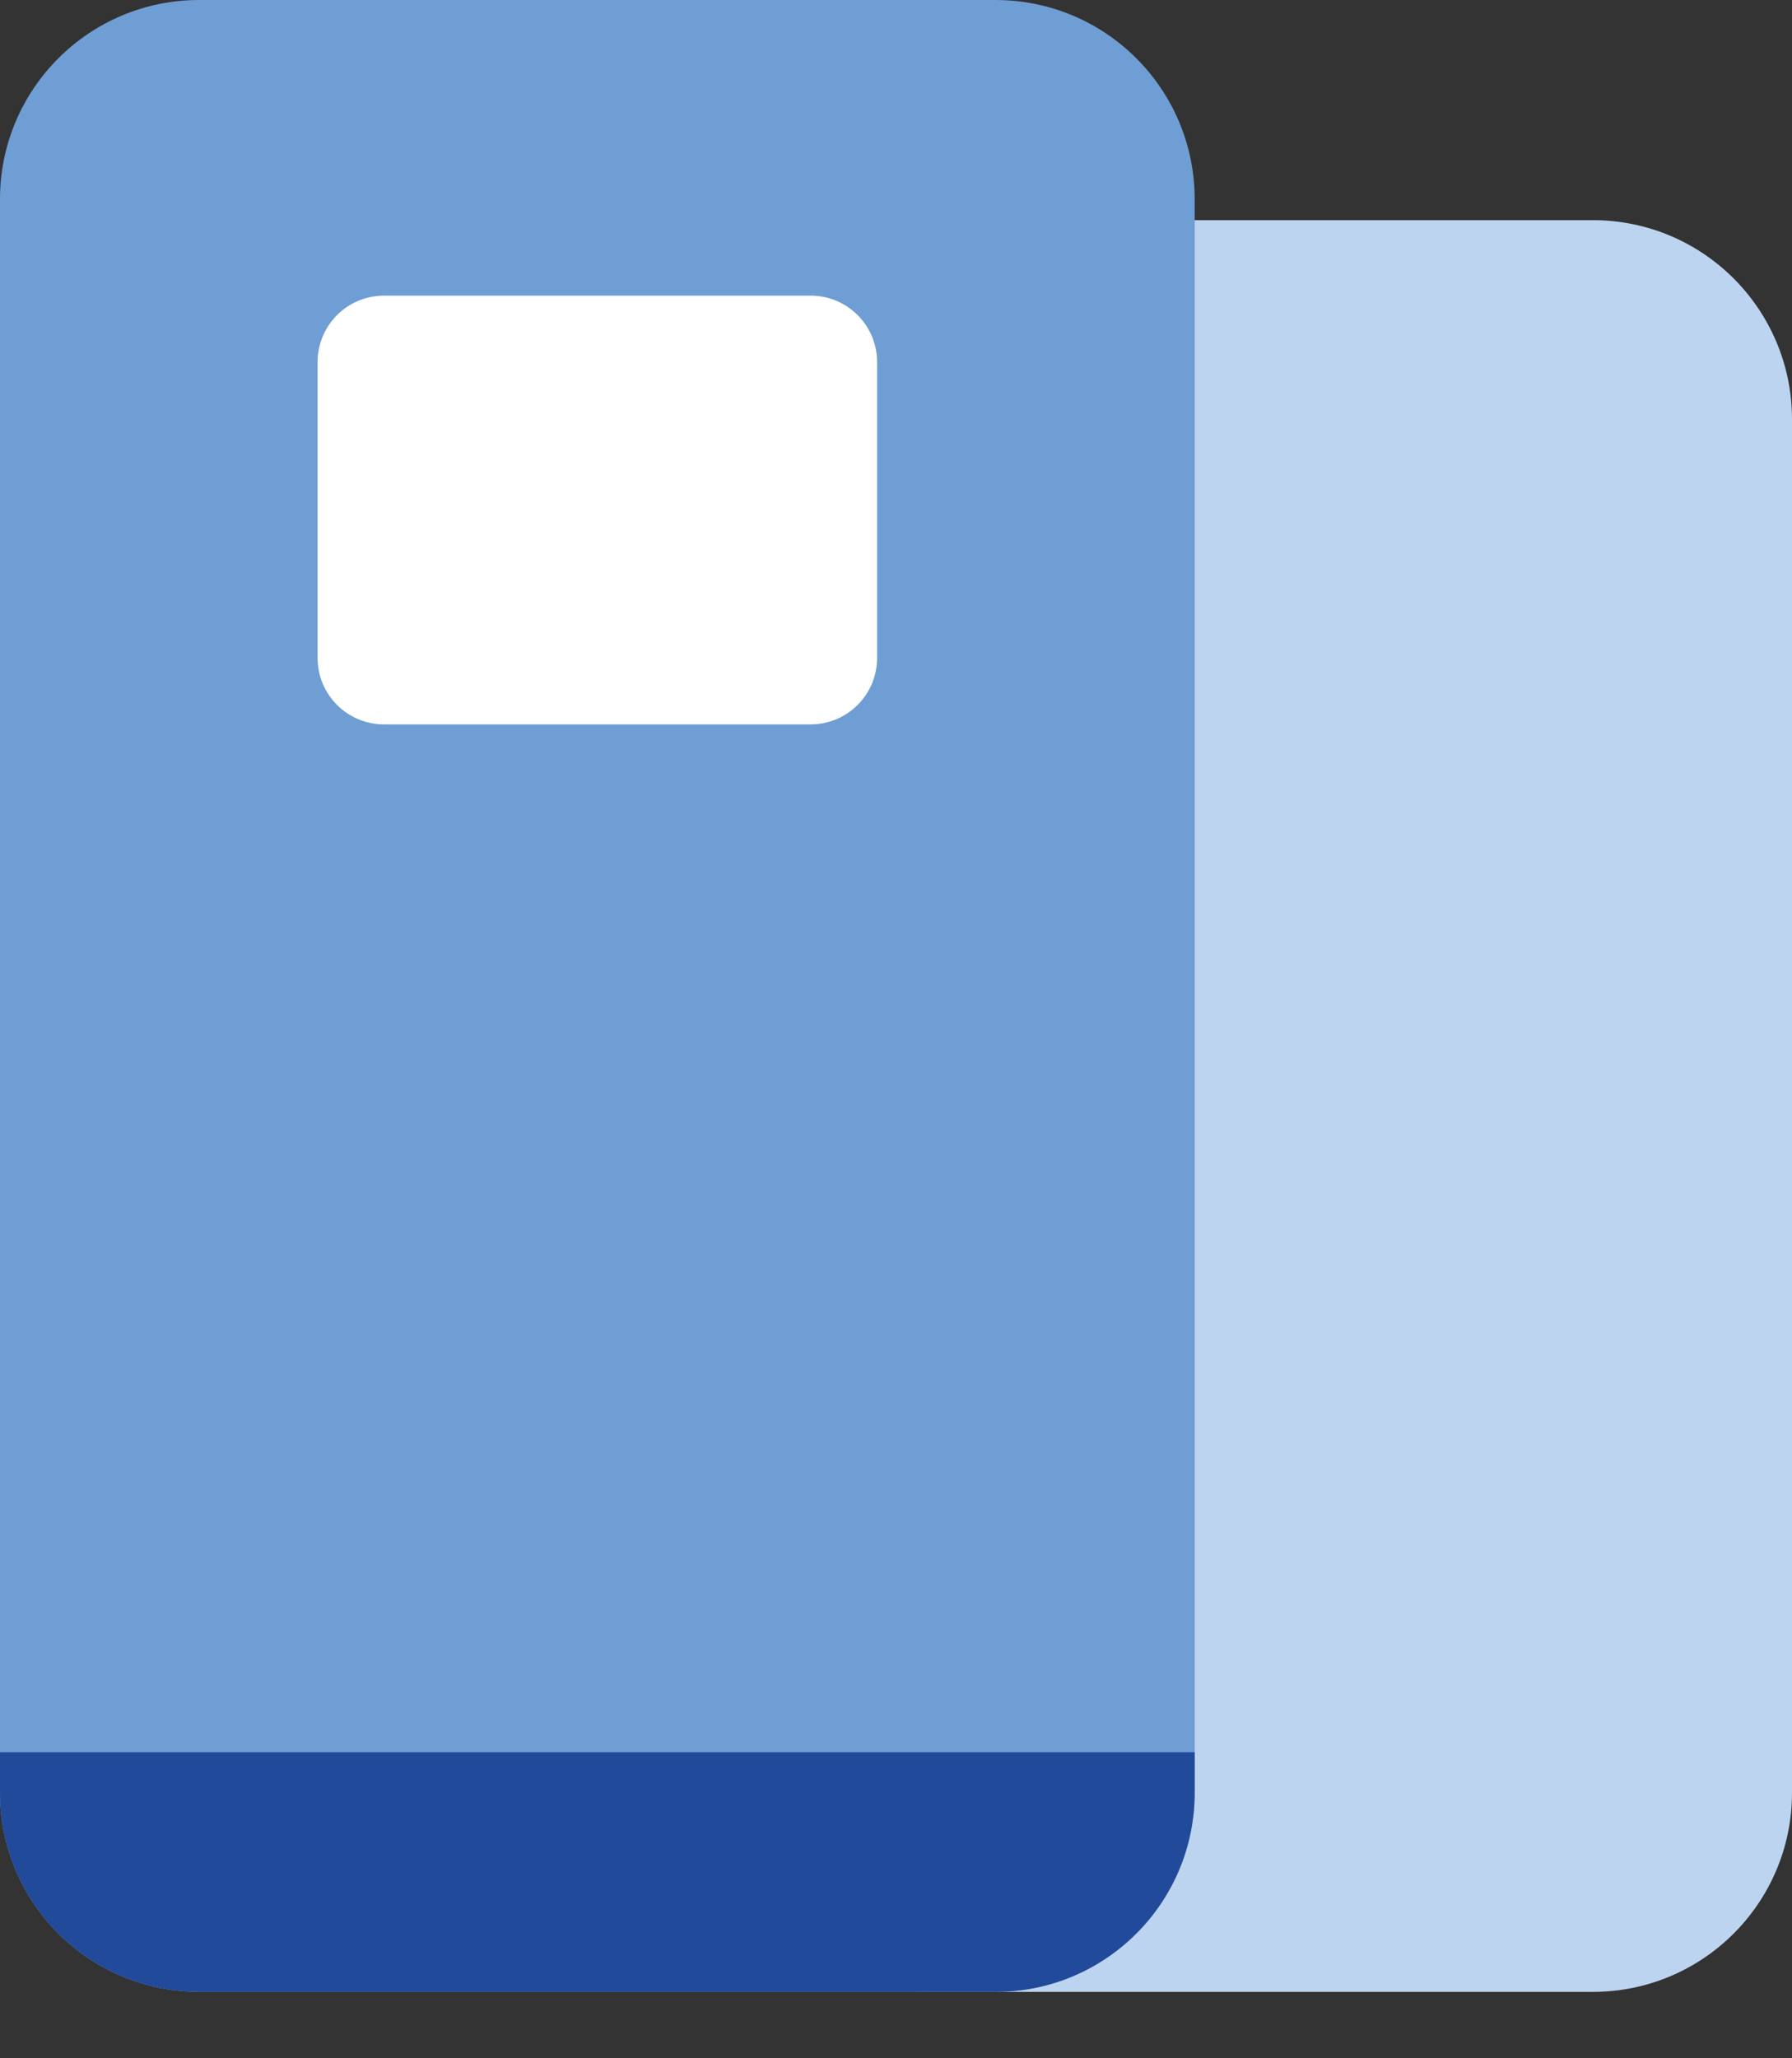 <?xml version="1.0" encoding="UTF-8" standalone="no"?>
<svg xmlns="http://www.w3.org/2000/svg" xmlns:xlink="http://www.w3.org/1999/xlink" xmlns:serif="http://www.serif.com/" width="100%" height="100%" viewBox="0 0 27 31" version="1.1" xml:space="preserve" style="fill-rule:evenodd;clip-rule:evenodd;stroke-linejoin:round;stroke-miterlimit:2;">
    <rect x="0" y="0" width="27" height="31" fill="#333333" stroke="none"/>
    <g transform="matrix(1,0,0,1,14,30)">
        <path d="M0,-26.684C-1.657,-26.684 -3,-25.341 -3,-23.684L-3,-3C-3,-1.343 -1.657,0 0,0L10,0C11.657,0 13,-1.343 13,-3L13,-23.684C13,-25.341 11.657,-26.684 10,-26.684L0,-26.684Z" style="fill:rgb(188,212,240);fill-rule:nonzero;"></path>
    </g>
    <g transform="matrix(1,0,0,1,3,30)">
        <path d="M0,-30C-1.657,-30 -3,-28.657 -3,-27L-3,-3C-3,-1.343 -1.657,0 0,0L12,0C13.657,0 15,-1.343 15,-3L15,-27C15,-28.657 13.657,-30 12,-30L0,-30Z" style="fill:rgb(111,158,212);fill-rule:nonzero;"></path>
    </g>
    <g transform="matrix(1,0,0,1,0,33.561)">
        <clipPath id="_clip1">
            <path d="M3,-33.561C1.343,-33.561 0,-32.218 0,-30.561L0,-6.561C0,-4.904 1.343,-3.561 3,-3.561L15,-3.561C16.657,-3.561 18,-4.904 18,-6.561L18,-30.561C18,-32.218 16.657,-33.561 15,-33.561L3,-33.561Z" clip-rule="nonzero"></path>
        </clipPath>
        <g clip-path="url(#_clip1)">
            <rect x="-11.313" y="-7.171" width="39.25" height="10.781" style="fill:rgb(34,74,154);"></rect>
        </g>
    </g>
    <g transform="matrix(1,0,0,1,5.785,10.91)">
        <path d="M0,-6.457C-0.552,-6.457 -1,-6.009 -1,-5.457L-1,-1C-1,-0.448 -0.552,0 0,0L6.43,0C6.982,0 7.43,-0.448 7.43,-1L7.43,-5.457C7.43,-6.009 6.982,-6.457 6.43,-6.457L0,-6.457Z" style="fill:white;fill-rule:nonzero;"></path>
    </g>
</svg>
